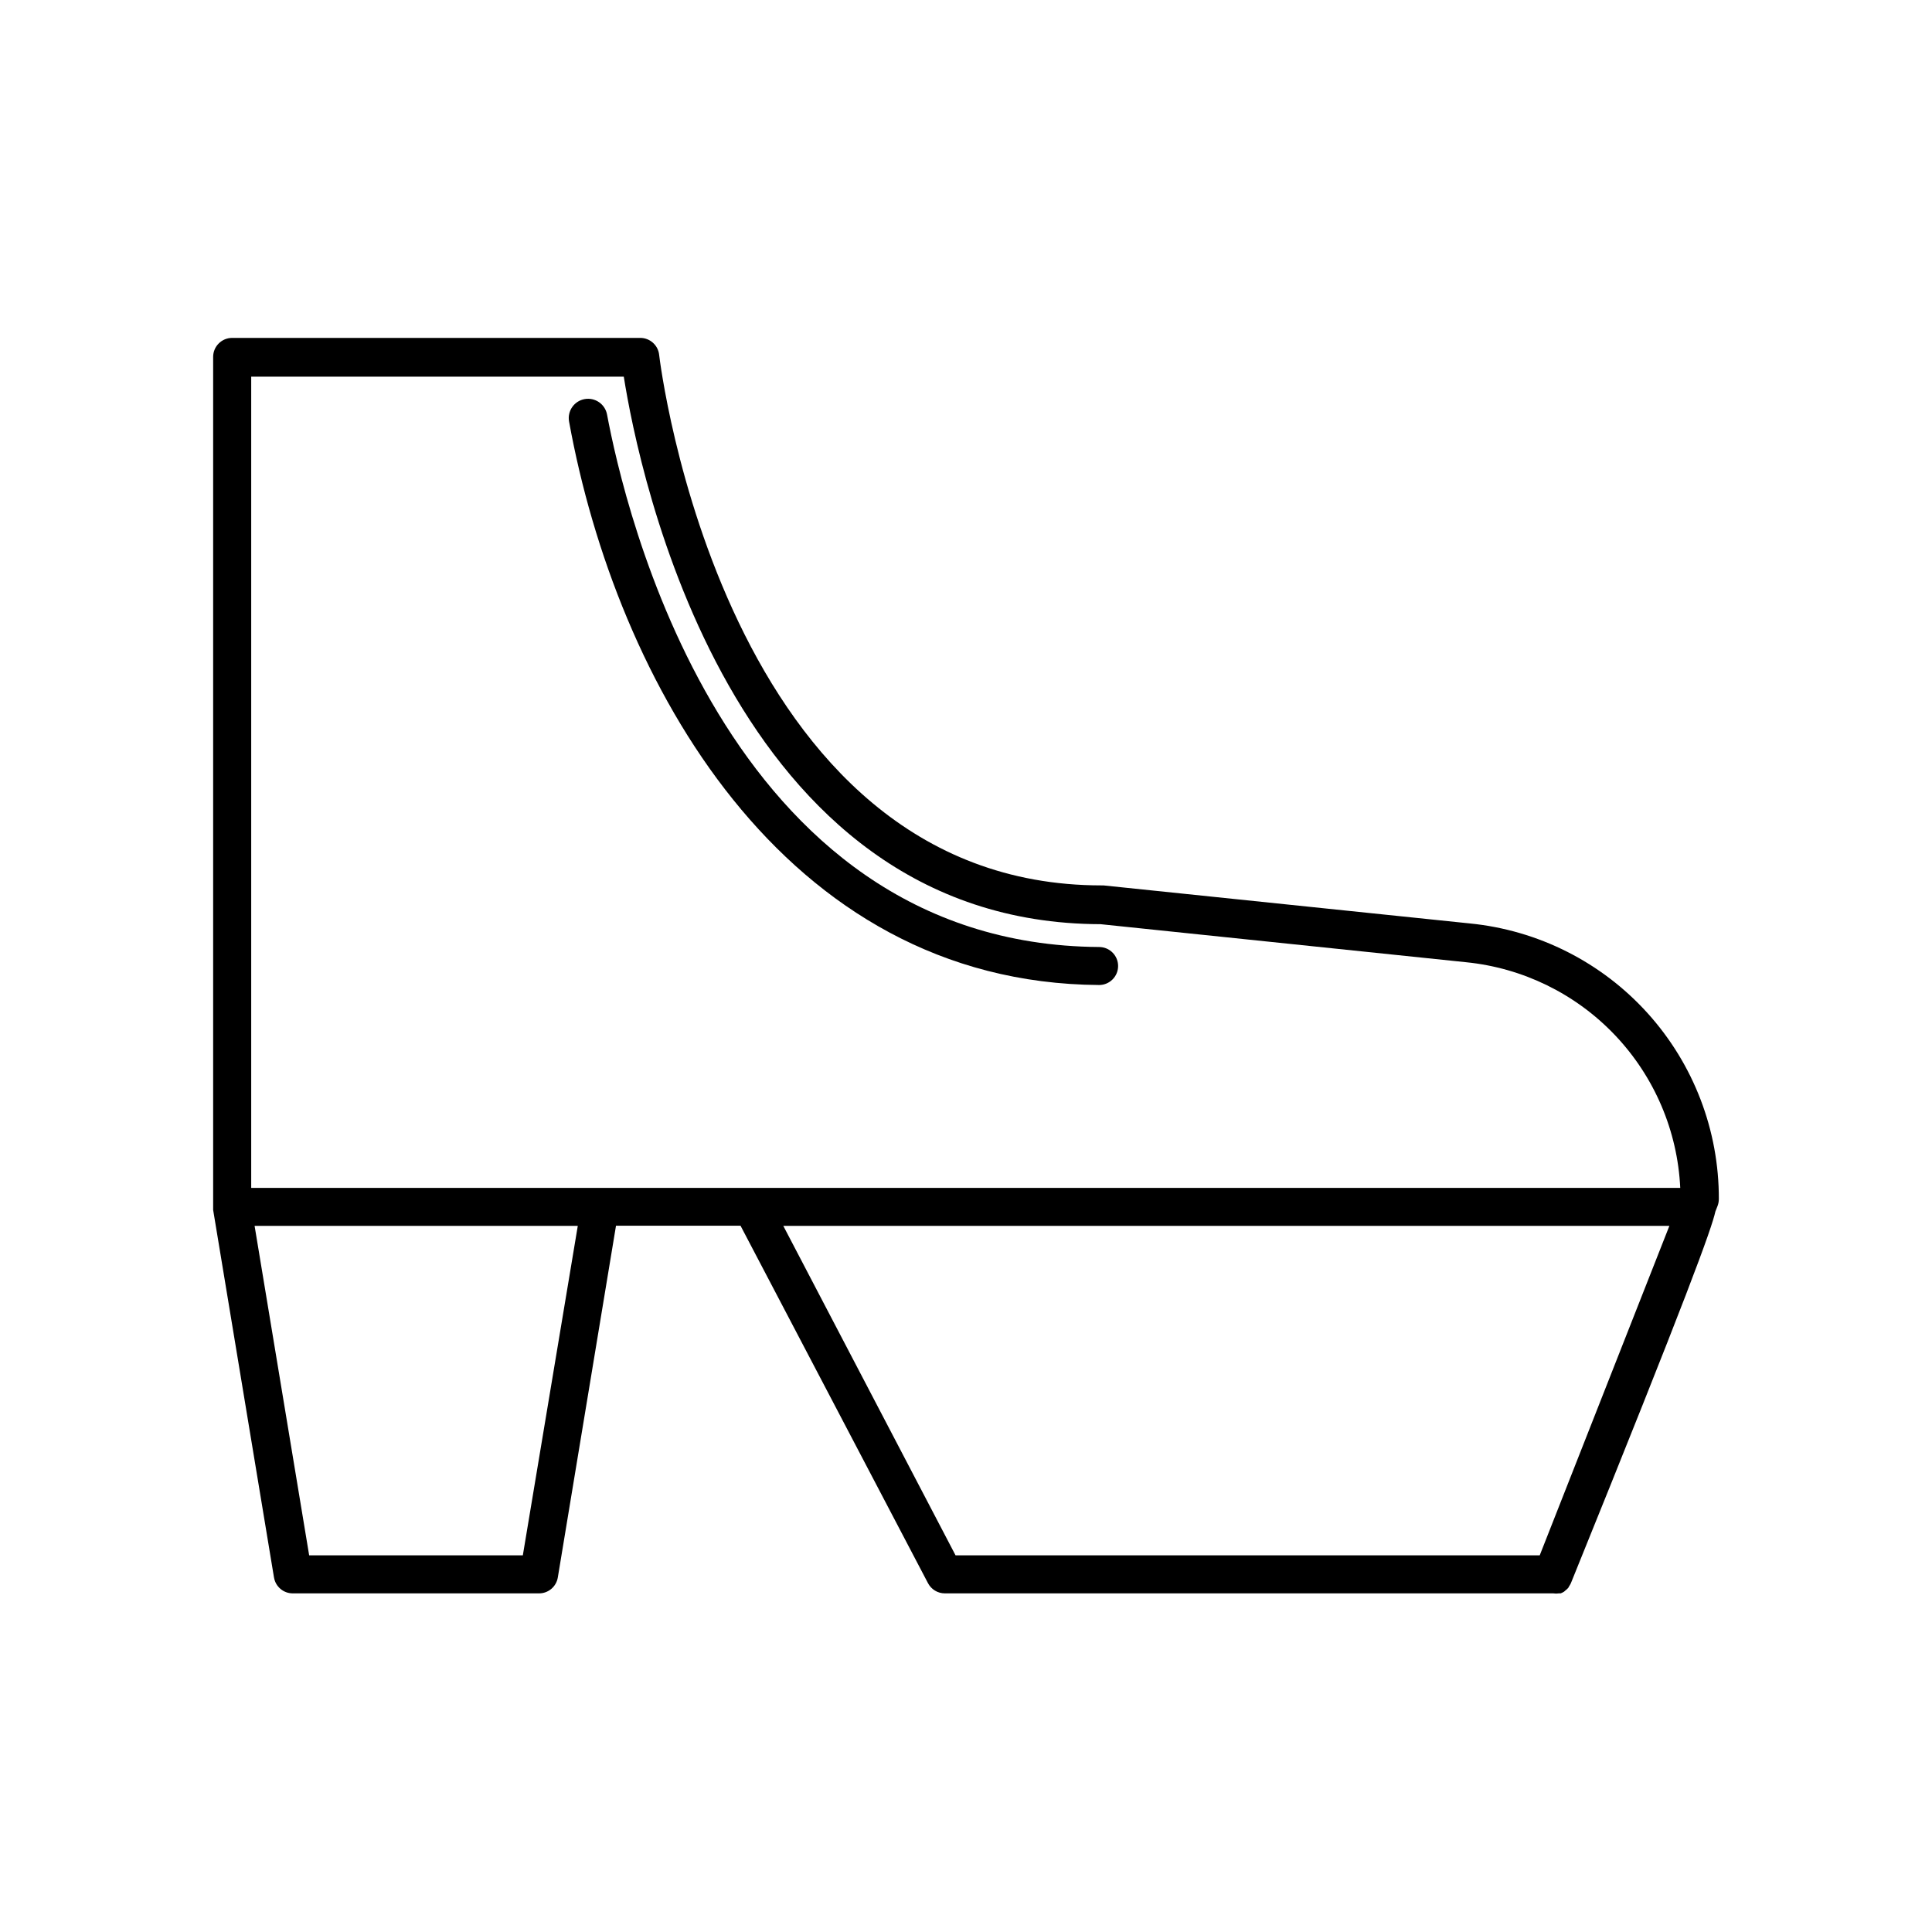 <?xml version="1.0" encoding="UTF-8"?>
<!-- Uploaded to: ICON Repo, www.svgrepo.com, Generator: ICON Repo Mixer Tools -->
<svg fill="#000000" width="800px" height="800px" version="1.1" viewBox="144 144 512 512" xmlns="http://www.w3.org/2000/svg">
 <g>
  <path d="m599.51 461.77c0.051-18.203-6.684-35.77-18.887-49.277-12.203-13.508-29-21.984-47.113-23.773l-97.086-10.078h-0.504c-100.36 0-117.09-139.2-117.24-140.61h0.004c-0.285-2.562-2.457-4.5-5.039-4.484h-108.12c-2.781 0-5.039 2.258-5.039 5.039v225.25c-0.02 0.266-0.02 0.535 0 0.805l16.121 97.387h0.004c0.398 2.465 2.539 4.266 5.035 4.231h65.145c2.496 0.035 4.637-1.766 5.039-4.231l15.418-93.203h33l49.672 94.715c0.867 1.676 2.598 2.723 4.484 2.719h161.22c0.5 0.078 1.012 0.078 1.512 0h0.453c0.316-0.117 0.621-0.27 0.906-0.453l0.402-0.352c0.258-0.195 0.492-0.414 0.707-0.656l0.25-0.453c0.176-0.254 0.328-0.523 0.457-0.805 31.133-76.832 37.281-93.91 38.289-98.496l0.555-1.41c0.234-0.594 0.352-1.227 0.352-1.863zm-290.2-217.95c3.93 24.887 28.062 144.89 126.36 145.1l96.832 10.078c15.062 1.504 29.082 8.371 39.504 19.348 10.422 10.977 16.555 25.332 17.277 40.453h-378.71v-214.98zm-83.379 312.36-14.461-87.309h85.648l-14.562 87.309zm171.3 0-45.648-87.309h234.82l-34.359 87.309z"/>
  <path d="m435.27 405.04c2.781 0 5.039-2.254 5.039-5.035 0-2.785-2.258-5.039-5.039-5.039-99.805-0.656-125.95-117.54-130.39-141.07-0.5-2.785-3.164-4.633-5.945-4.133s-4.633 3.164-4.129 5.945c12.492 68.719 56.676 148.77 140.46 149.33z"/>
 </g>
</svg>